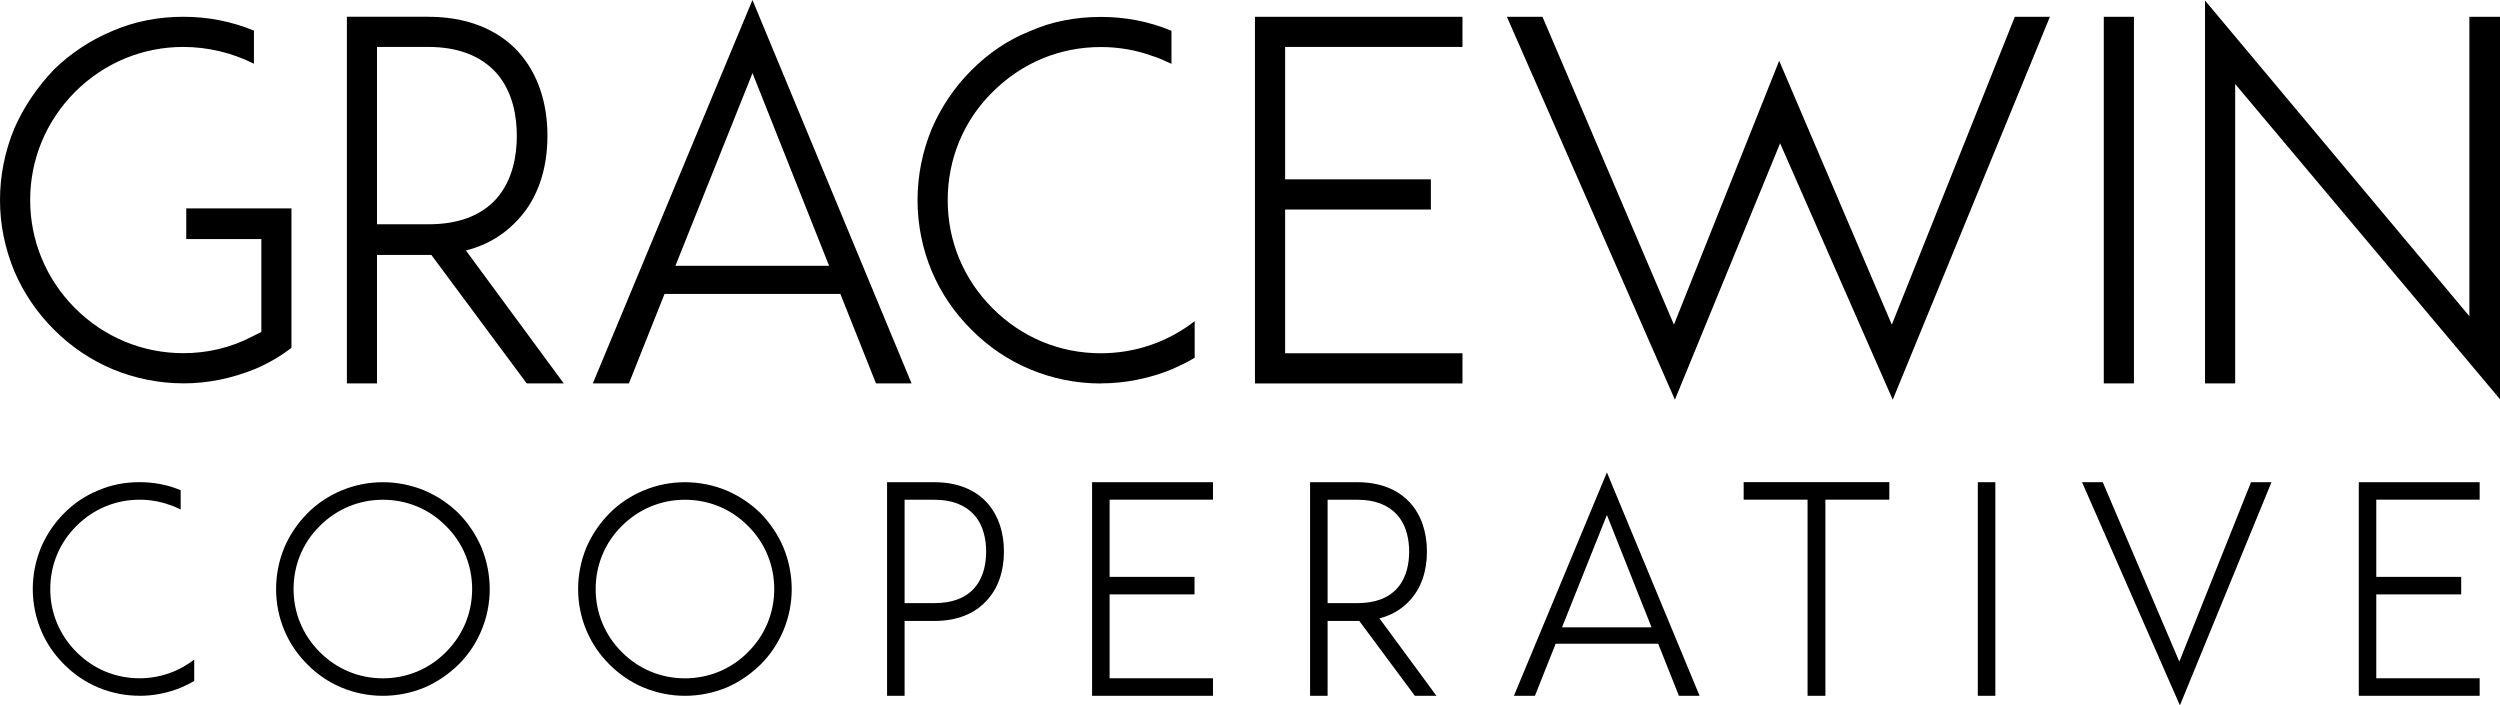 <?xml version="1.0" encoding="UTF-8"?>
<svg id="Layer_2" data-name="Layer 2" xmlns="http://www.w3.org/2000/svg" viewBox="0 0 489 137.97">
  <defs>
    <style>
      .cls-1 {
        fill: #000;
        stroke-width: 0px;
      }
    </style>
  </defs>
  <g id="Layer_1-2" data-name="Layer 1">
    <g>
      <path class="cls-1" d="M489,78.09V3.29h-5.99v58.56L431.3.1v74.89h5.9V16.43l51.8,61.66ZM411.5,74.99h5.9V3.29h-5.9v71.71ZM294.75,3.29l32.86,74.89,20.58-50.15,22.03,50.15L400.96,3.29h-6.86l-24.06,60.21-22.03-51.61-20.59,51.61-25.71-60.21h-6.96ZM286.06,9.18V3.29h-40.59v71.71h40.59v-5.9h-34.69v-28.12h28.51v-5.9h-28.51V9.18h34.69ZM215.31,74.99c4.83,0,9.57-.97,14.02-2.8,1.45-.68,2.99-1.35,4.35-2.22v-7.15c-5.22,4.06-11.6,6.28-18.36,6.28-8.02,0-15.46-3.09-21.16-8.79-5.7-5.7-8.79-13.14-8.79-21.16s3.09-15.56,8.79-21.16c5.7-5.7,13.14-8.79,21.16-8.79,3.48,0,6.86.58,10.05,1.74,1.35.39,2.51.97,3.77,1.55v-6.47c-4.45-1.84-8.99-2.71-13.82-2.71s-9.57.87-13.91,2.8c-4.35,1.74-8.12,4.35-11.41,7.64-3.28,3.28-5.89,7.15-7.73,11.4-1.84,4.45-2.8,9.18-2.8,14.01s.97,9.57,2.8,13.92c1.84,4.35,4.45,8.12,7.73,11.4,3.29,3.29,7.06,5.9,11.41,7.73,4.35,1.83,9.08,2.8,13.91,2.8M162.16,51.99h-30.05l15.08-37.69,14.98,37.69ZM171.34,74.99h6.96L147.18,0l-31.22,74.99h7.06l6.96-17.49h34.4l6.96,17.49ZM73.74,43.88V9.18h10.05c5.8,0,10.24,1.74,13.24,5.02,3.38,3.77,4.06,8.79,4.06,12.37s-.68,8.6-4.06,12.37c-3,3.29-7.44,4.93-13.24,4.93h-10.05ZM110.27,74.99l-19.14-26c5.03-1.25,8.22-3.86,10.25-6.09,3.77-4.06,5.7-9.76,5.7-16.33s-1.93-12.28-5.7-16.43c-2.8-3.09-8.22-6.86-17.59-6.86h-15.94v71.71h5.89v-25.13h10.63l18.65,25.13h7.25ZM35.85,74.99c4.83,0,9.47-.97,14.01-2.8,2.71-1.16,5.02-2.51,7.15-4.16v-27.26h-20.58v5.99h14.69v18.17l-1.74.87c-4.25,2.22-8.79,3.28-13.53,3.28-7.92,0-15.46-3.09-21.16-8.79-5.7-5.7-8.79-13.24-8.79-21.16s3.09-15.46,8.79-21.16c5.7-5.7,13.24-8.79,21.16-8.79,4.83,0,9.57,1.16,13.82,3.28v-6.47c-4.45-1.84-9.08-2.71-13.82-2.71s-9.47.87-13.92,2.8c-4.35,1.84-8.12,4.35-11.4,7.54-3.38,3.58-5.9,7.35-7.73,11.5-1.83,4.45-2.8,9.18-2.8,14.01s.97,9.47,2.8,13.92c1.84,4.25,4.35,8.02,7.73,11.4,3.38,3.38,7.15,5.9,11.4,7.73,4.45,1.83,9.08,2.8,13.92,2.8"/>
      <path class="cls-1" d="M485.02,97.75v-3.43h-23.64v41.78h23.64v-3.43h-20.22v-16.4h16.61v-3.43h-16.61v-15.1h20.22ZM407.25,94.32l19.14,43.65,17.91-43.65h-4l-14.02,35.09-14.98-35.09h-4.06ZM386.86,136.1h3.43v-41.78h-3.43v41.78ZM353.57,136.1h3.48v-38.36h12.5v-3.43h-28.49v3.43h12.5v38.36ZM323.04,122.7h-17.51l8.78-21.97,8.73,21.97ZM328.39,136.1h4.05l-18.13-43.7-18.19,43.7h4.11l4.06-10.19h20.05l4.06,10.19ZM259.68,117.97v-20.22h5.86c3.38,0,5.97,1.01,7.72,2.93,1.97,2.2,2.37,5.13,2.37,7.21s-.39,5.01-2.37,7.21c-1.75,1.92-4.34,2.87-7.72,2.87h-5.86ZM280.97,136.1l-11.15-15.15c2.93-.73,4.79-2.25,5.97-3.54,2.19-2.37,3.32-5.69,3.32-9.52s-1.12-7.16-3.32-9.58c-1.63-1.8-4.79-3.99-10.25-3.99h-9.29v41.78h3.43v-14.64h6.2l10.87,14.64h4.22ZM237.26,97.75v-3.43h-23.65v41.78h23.65v-3.43h-20.22v-16.4h16.61v-3.43h-16.61v-15.1h20.22ZM190.52,115.1c-1.75,1.92-4.34,2.87-7.72,2.87h-5.86v-20.22h5.86c3.38,0,5.97,1.01,7.72,2.93,1.97,2.2,2.37,5.13,2.37,7.21s-.39,5.01-2.37,7.21M193.05,98.31c-1.63-1.8-4.79-3.99-10.25-3.99h-9.29v41.78h3.43v-14.64h5.86c5.46,0,8.62-2.19,10.25-4.05,2.19-2.37,3.32-5.69,3.32-9.52s-1.13-7.16-3.32-9.58M133.97,97.75c4.67,0,9.07,1.8,12.34,5.13,3.32,3.27,5.13,7.66,5.13,12.34s-1.8,9.01-5.13,12.33c-3.27,3.32-7.66,5.13-12.34,5.13s-9.01-1.8-12.34-5.13c-3.32-3.32-5.12-7.66-5.12-12.33s1.8-9.07,5.12-12.34c3.32-3.32,7.66-5.13,12.34-5.13M133.97,136.1c2.82,0,5.58-.56,8.17-1.63,2.48-1.07,4.67-2.59,6.64-4.5,1.92-1.92,3.38-4.11,4.45-6.64s1.63-5.3,1.63-8.11-.57-5.58-1.63-8.17c-1.07-2.48-2.53-4.67-4.45-6.65-1.97-1.92-4.17-3.38-6.64-4.45-2.59-1.07-5.35-1.63-8.17-1.63s-5.58.56-8.11,1.63-4.73,2.53-6.65,4.45c-1.92,1.97-3.43,4.17-4.5,6.65-1.07,2.59-1.63,5.35-1.63,8.17s.56,5.58,1.63,8.11,2.58,4.73,4.5,6.64,4.11,3.44,6.65,4.5,5.29,1.63,8.11,1.63M74.89,97.75c4.67,0,9.07,1.8,12.33,5.13,3.32,3.27,5.13,7.66,5.13,12.34s-1.8,9.01-5.13,12.33c-3.27,3.32-7.66,5.13-12.33,5.13s-9.01-1.8-12.34-5.13c-3.32-3.32-5.13-7.66-5.13-12.33s1.8-9.07,5.13-12.34c3.32-3.32,7.66-5.13,12.34-5.13M74.89,136.1c2.81,0,5.58-.56,8.17-1.63,2.48-1.07,4.67-2.59,6.65-4.5,1.92-1.92,3.38-4.11,4.45-6.64s1.63-5.3,1.63-8.11-.56-5.58-1.63-8.17c-1.07-2.48-2.53-4.67-4.45-6.65-1.97-1.92-4.17-3.38-6.65-4.45-2.59-1.07-5.35-1.63-8.17-1.63s-5.58.56-8.12,1.63c-2.53,1.07-4.73,2.53-6.64,4.45-1.92,1.97-3.44,4.17-4.5,6.65-1.07,2.59-1.63,5.35-1.63,8.17s.56,5.58,1.63,8.11,2.59,4.73,4.5,6.64c1.92,1.92,4.11,3.44,6.64,4.5,2.53,1.07,5.3,1.63,8.12,1.63M27.29,136.1c2.82,0,5.58-.56,8.17-1.63.85-.39,1.75-.79,2.53-1.29v-4.17c-3.04,2.36-6.76,3.66-10.7,3.66-4.67,0-9.01-1.8-12.33-5.13-3.32-3.32-5.13-7.66-5.13-12.33s1.8-9.07,5.13-12.34c3.32-3.32,7.66-5.13,12.33-5.13,2.03,0,4,.34,5.86,1.01.79.22,1.46.57,2.19.9v-3.77c-2.59-1.07-5.24-1.57-8.05-1.57s-5.58.51-8.11,1.63c-2.53,1.01-4.73,2.53-6.64,4.45-1.92,1.92-3.43,4.17-4.5,6.65-1.07,2.59-1.63,5.35-1.63,8.17s.57,5.58,1.63,8.11,2.58,4.73,4.5,6.64c1.92,1.92,4.11,3.44,6.64,4.5s5.29,1.63,8.11,1.63"/>
    </g>
  </g>
</svg>